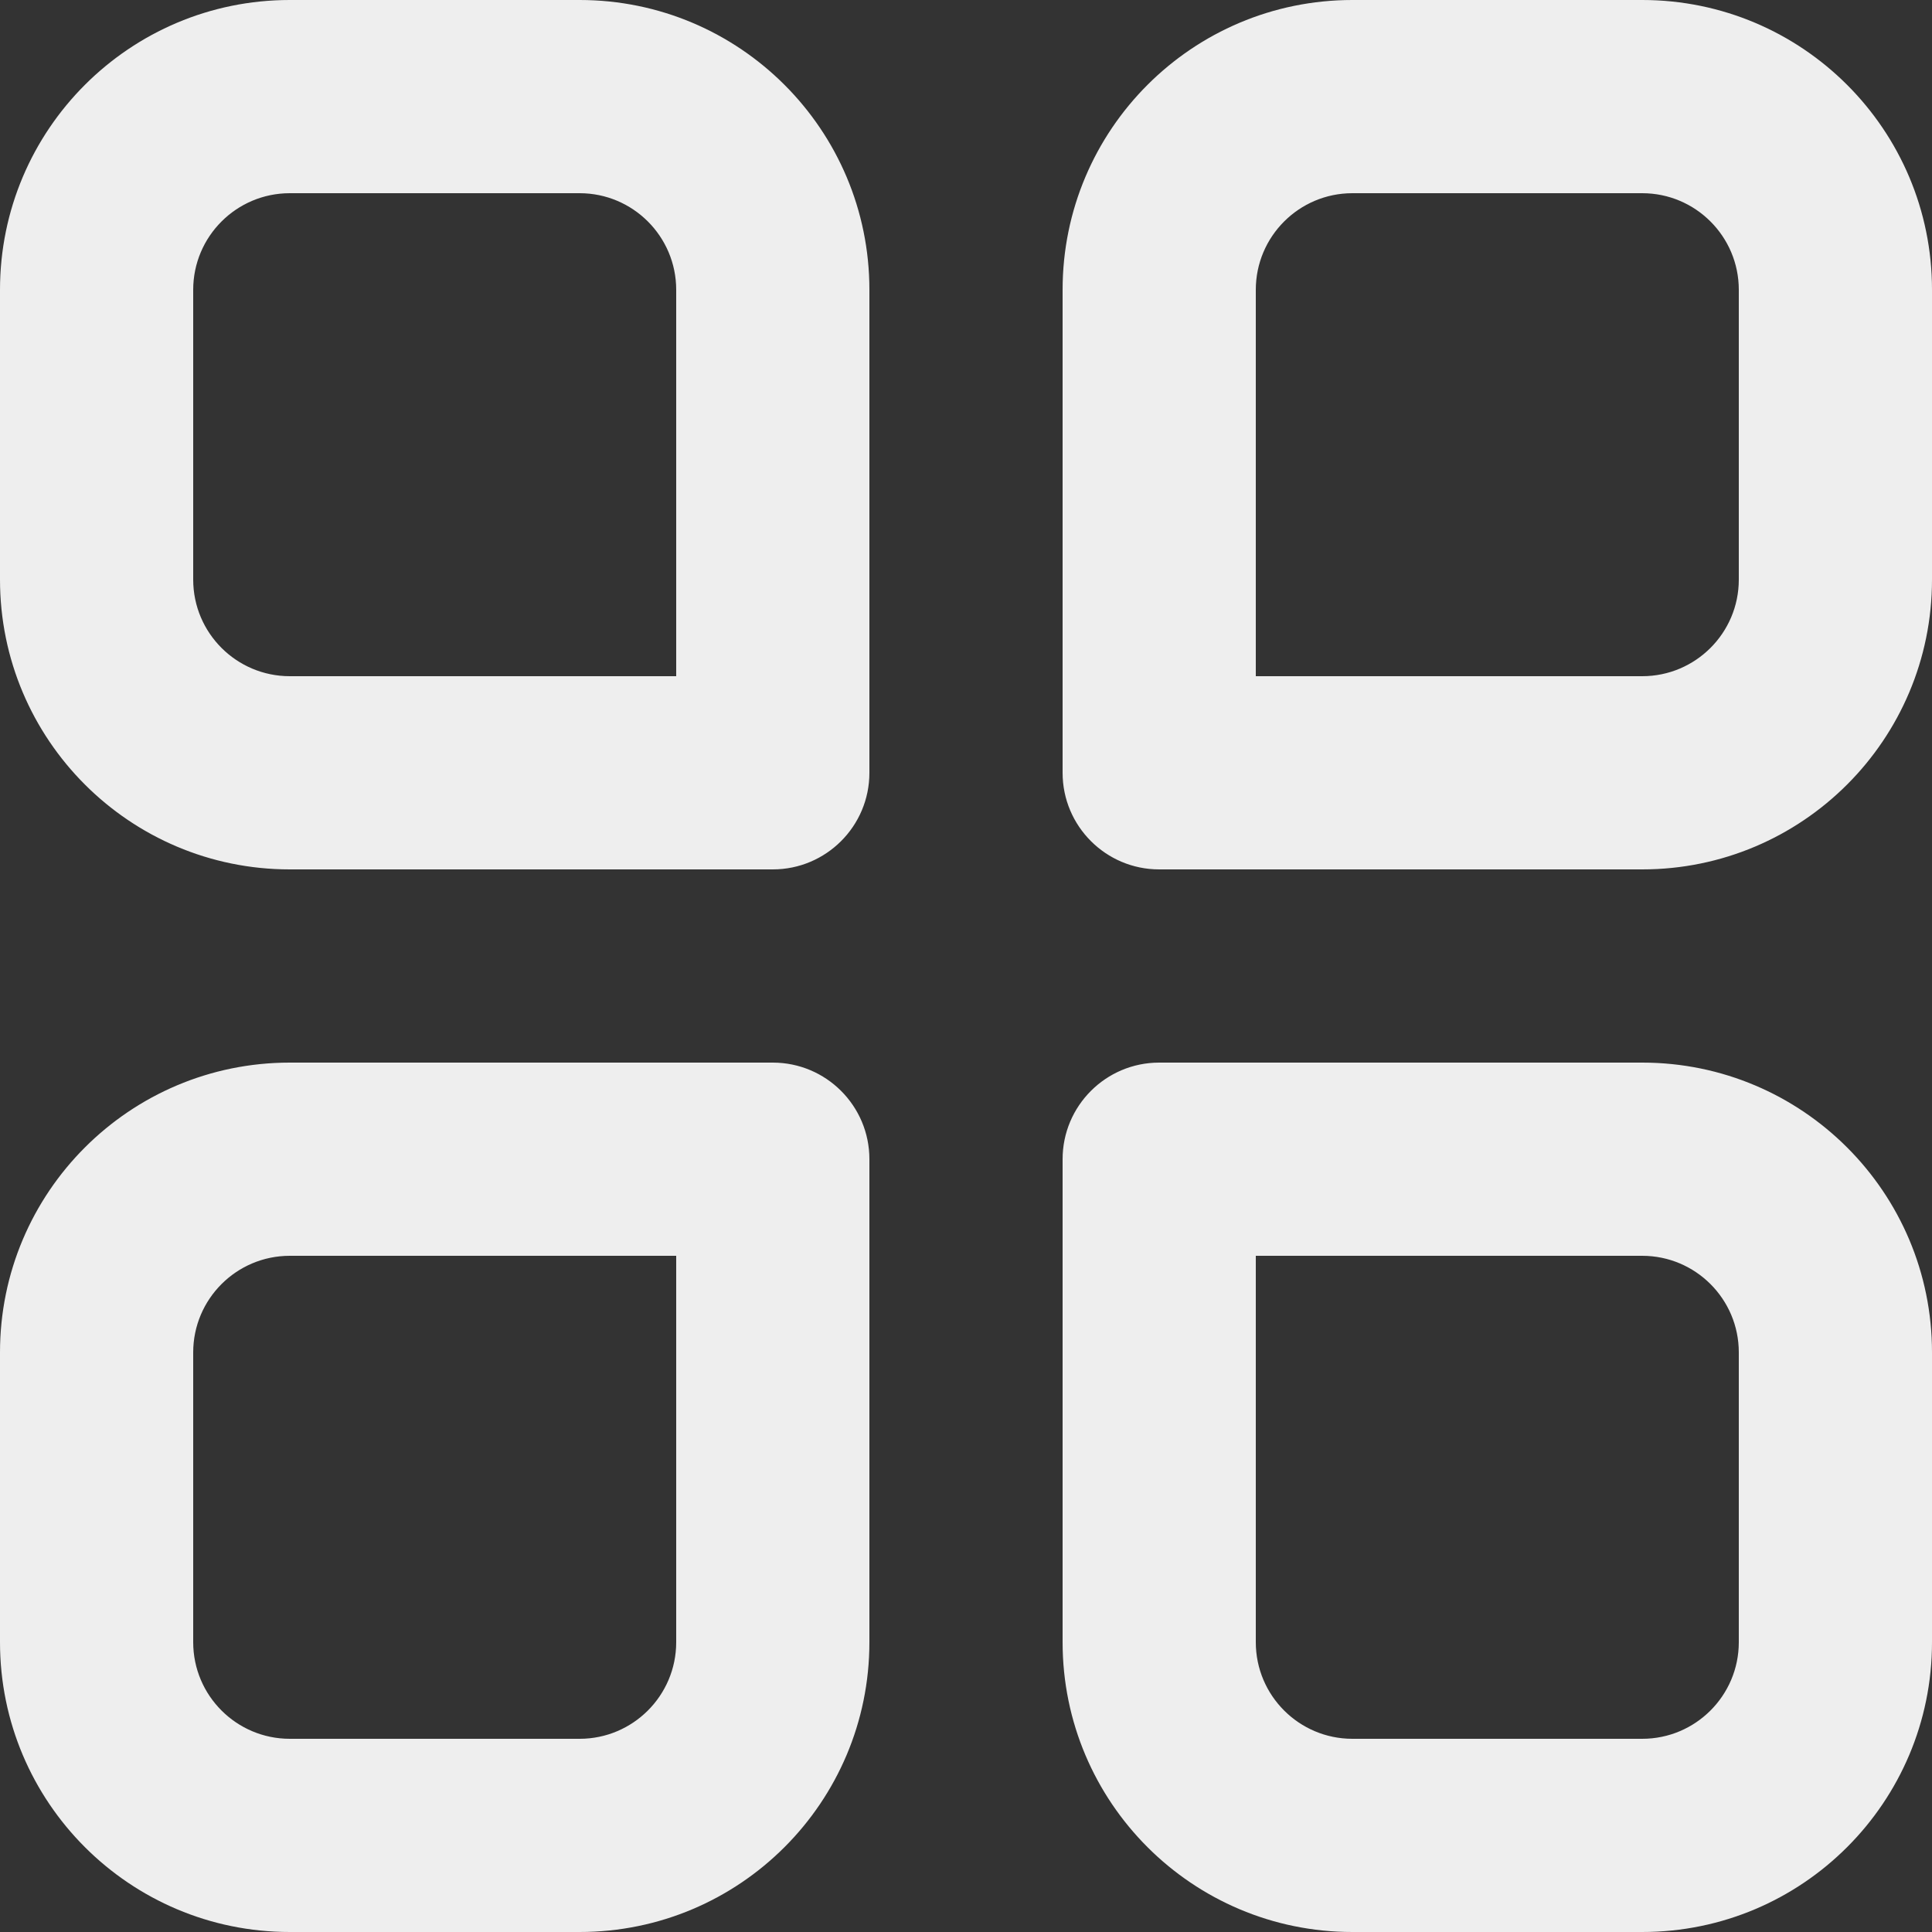 <svg width="20" height="20" viewBox="0 0 20 20" fill="none" xmlns="http://www.w3.org/2000/svg">
<rect x="0" y="0" width="20" height="20" fill="#333333" stroke="none"/>
<path d="M3 0C1.343 0 0 1.343 0 3V6C0 7.657 1.343 9 3 9H8C8.552 9 9 8.552 9 8V3C9 1.343 7.657 0 6 0H3ZM2 3C2 2.448 2.448 2 3 2H6C6.552 2 7 2.448 7 3V7H3C2.448 7 2 6.552 2 6V3ZM3 11C1.343 11 0 12.343 0 14V17C0 18.657 1.343 20 3 20H6C7.657 20 9 18.657 9 17V12C9 11.448 8.552 11 8 11H3ZM2 14C2 13.448 2.448 13 3 13H7V17C7 17.552 6.552 18 6 18H3C2.448 18 2 17.552 2 17V14ZM11 3C11 1.343 12.343 0 14 0H17C18.657 0 20 1.343 20 3V6C20 7.657 18.657 9 17 9H12C11.448 9 11 8.552 11 8V3ZM14 2C13.448 2 13 2.448 13 3V7H17C17.552 7 18 6.552 18 6V3C18 2.448 17.552 2 17 2H14ZM12 11C11.448 11 11 11.448 11 12V17C11 18.657 12.343 20 14 20H17C18.657 20 20 18.657 20 17V14C20 12.343 18.657 11 17 11H12ZM13 17V13H17C17.552 13 18 13.448 18 14V17C18 17.552 17.552 18 17 18H14C13.448 18 13 17.552 13 17Z" fill="#EEEEEE"/>
</svg>
